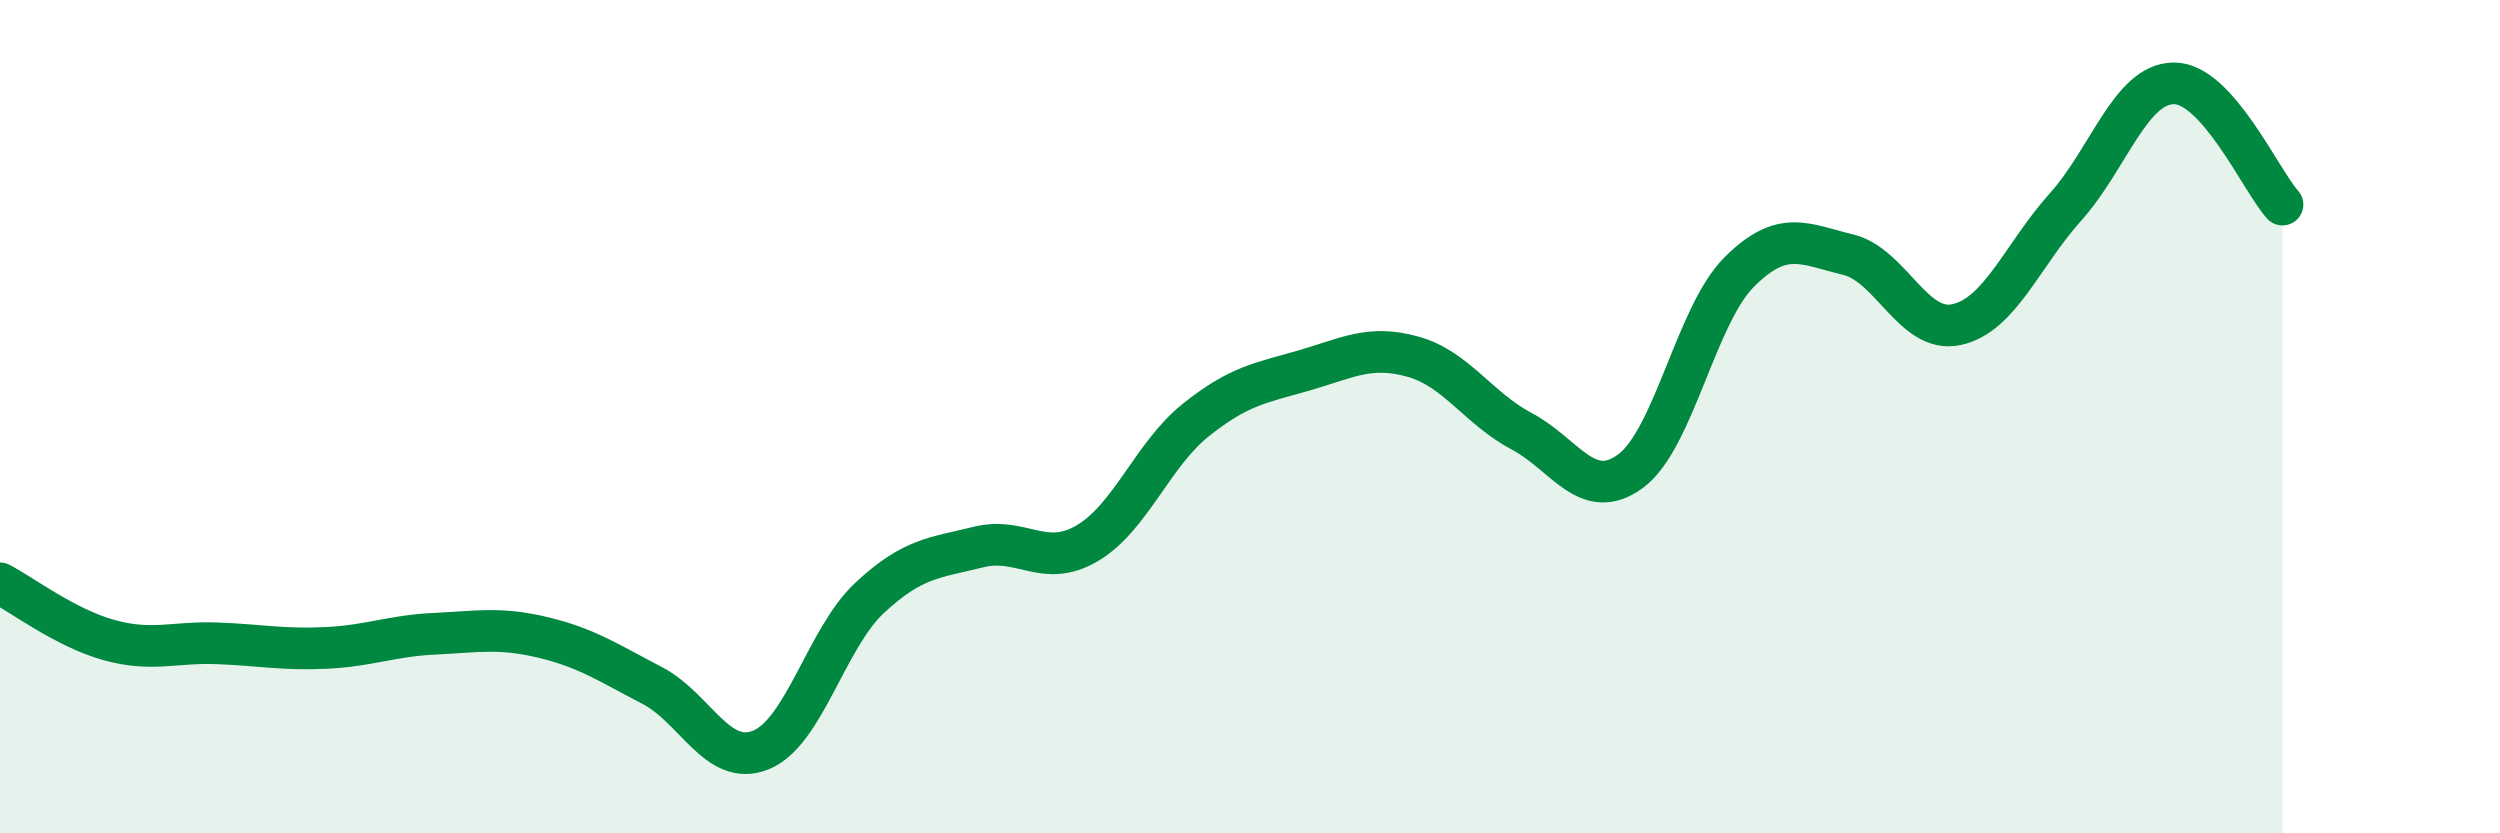 
    <svg width="60" height="20" viewBox="0 0 60 20" xmlns="http://www.w3.org/2000/svg">
      <path
        d="M 0,14 C 0.52,14.27 1.57,15.07 2.61,15.36 C 3.65,15.65 4.18,15.4 5.22,15.44 C 6.26,15.48 6.79,15.6 7.83,15.55 C 8.87,15.5 9.39,15.26 10.43,15.21 C 11.47,15.16 12,15.05 13.04,15.3 C 14.08,15.55 14.61,15.91 15.65,16.45 C 16.69,16.99 17.22,18.42 18.26,18 C 19.3,17.58 19.83,15.32 20.87,14.35 C 21.91,13.38 22.44,13.39 23.48,13.13 C 24.52,12.87 25.05,13.65 26.09,13.04 C 27.13,12.43 27.66,10.91 28.7,10.08 C 29.74,9.25 30.26,9.19 31.3,8.89 C 32.34,8.59 32.87,8.27 33.91,8.56 C 34.95,8.85 35.48,9.8 36.52,10.35 C 37.56,10.9 38.09,12.07 39.13,11.31 C 40.17,10.55 40.7,7.57 41.74,6.53 C 42.78,5.49 43.31,5.86 44.35,6.11 C 45.39,6.36 45.92,8.02 46.96,7.79 C 48,7.56 48.53,6.13 49.57,4.97 C 50.61,3.81 51.13,2.01 52.17,2 C 53.21,1.99 54.26,4.33 54.78,4.91L54.78 20L0 20Z"
        fill="#008740"
        opacity="0.1"
        stroke-linecap="round"
        stroke-linejoin="round"
      />
      <path
        d="M 0,14 C 0.52,14.27 1.57,15.07 2.61,15.36 C 3.65,15.65 4.18,15.4 5.22,15.44 C 6.26,15.48 6.79,15.6 7.83,15.55 C 8.87,15.5 9.39,15.26 10.43,15.21 C 11.47,15.16 12,15.05 13.04,15.3 C 14.08,15.55 14.61,15.91 15.65,16.45 C 16.69,16.99 17.22,18.42 18.26,18 C 19.3,17.58 19.83,15.32 20.87,14.35 C 21.91,13.38 22.44,13.39 23.48,13.13 C 24.52,12.87 25.05,13.65 26.09,13.04 C 27.13,12.43 27.66,10.91 28.7,10.08 C 29.74,9.25 30.26,9.19 31.3,8.89 C 32.34,8.59 32.87,8.27 33.91,8.56 C 34.95,8.85 35.48,9.8 36.52,10.35 C 37.56,10.9 38.09,12.07 39.13,11.31 C 40.17,10.55 40.7,7.57 41.74,6.53 C 42.78,5.49 43.31,5.86 44.35,6.11 C 45.39,6.36 45.92,8.02 46.96,7.79 C 48,7.56 48.53,6.13 49.57,4.97 C 50.61,3.81 51.13,2.01 52.17,2 C 53.21,1.99 54.26,4.33 54.78,4.91"
        stroke="#008740"
        stroke-width="1"
        fill="none"
        stroke-linecap="round"
        stroke-linejoin="round"
      />
    </svg>
  